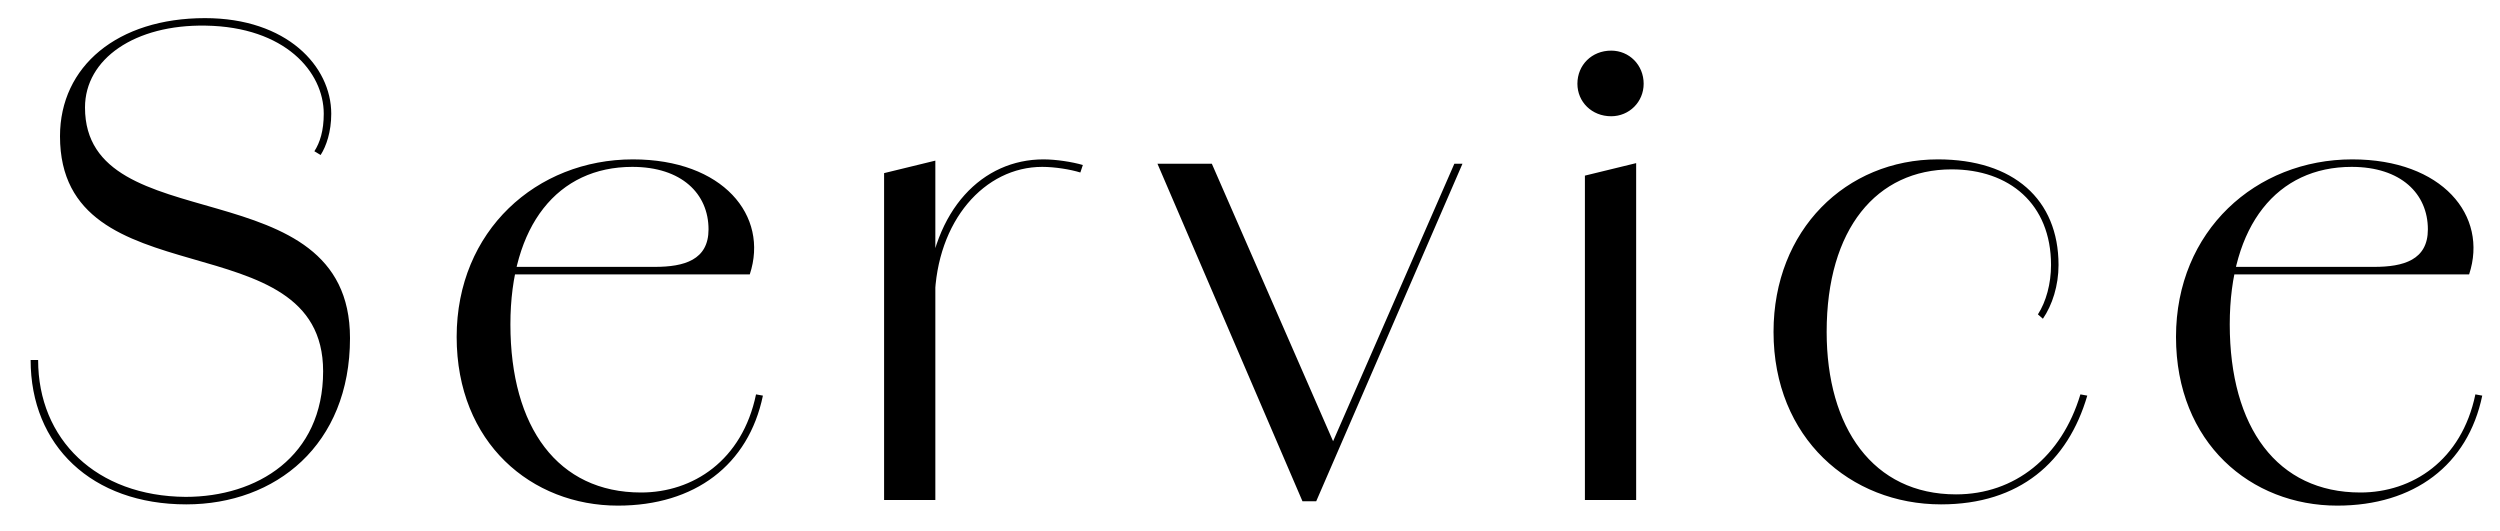 <svg width="80" height="17" viewBox="0 0 80 17" fill="none" xmlns="http://www.w3.org/2000/svg">
<path d="M5.96 16.14C2.94 16.14 0.98 14.26 0.98 11.52H1.22C1.22 14.06 3.08 15.88 5.94 15.9C8.22 15.9 10.34 14.62 10.34 11.88C10.34 7 1.92 9.66 1.92 4.36C1.92 2.12 3.76 0.58 6.56 0.58C9.18 0.58 10.6 2.12 10.6 3.64H10.36C10.36 2.3 9.12 0.86 6.58 0.82C4.32 0.78 2.72 1.88 2.72 3.44C2.72 7.76 11.2 5.3 11.2 10.82C11.2 14.24 8.82 16.14 5.96 16.14ZM10.36 3.64H10.6C10.6 4.22 10.44 4.68 10.26 4.96L10.06 4.84C10.24 4.56 10.36 4.18 10.36 3.64ZM19.773 16.18C17.013 16.18 14.613 14.18 14.613 10.78C14.613 7.38 17.173 5.1 20.253 5.1C23.133 5.1 24.613 6.9 23.993 8.78H15.893V8.54H20.953C21.893 8.54 22.673 8.32 22.673 7.34C22.673 6.2 21.813 5.34 20.233 5.34C17.853 5.34 16.333 7.2 16.333 10.38C16.333 13.68 17.853 15.76 20.513 15.76C22.173 15.76 23.753 14.74 24.193 12.62L24.413 12.66C23.953 14.88 22.233 16.18 19.773 16.18ZM28.291 16V5.54L29.931 5.14V16H28.291ZM29.911 9.56L29.651 9.46C29.851 6.68 31.451 5.1 33.391 5.1C33.791 5.1 34.311 5.18 34.651 5.28L34.571 5.52C34.251 5.42 33.751 5.34 33.351 5.34C31.511 5.34 29.971 7.06 29.911 9.56ZM41.679 16.04L37.039 5.24H38.779L42.799 14.44H42.519L46.539 5.24H46.799L42.119 16.04H41.679ZM50.717 16V5.62L52.357 5.22V16H50.717ZM51.557 3.72C50.937 3.72 50.477 3.26 50.477 2.68C50.477 2.08 50.937 1.62 51.557 1.62C52.137 1.62 52.597 2.08 52.597 2.68C52.597 3.26 52.137 3.72 51.557 3.72ZM62.113 16.14C59.213 16.14 56.753 14.02 56.753 10.62C56.753 7.36 59.073 5.1 62.013 5.1C64.433 5.1 65.873 6.38 65.873 8.48C65.873 9.14 65.673 9.76 65.373 10.2L65.213 10.06C65.473 9.66 65.633 9.08 65.633 8.48C65.633 6.52 64.293 5.42 62.453 5.42C60.053 5.42 58.453 7.32 58.453 10.62C58.453 13.68 59.933 15.82 62.593 15.82C64.473 15.82 65.973 14.62 66.573 12.62L66.793 12.66C66.173 14.78 64.633 16.14 62.113 16.14ZM74.792 16.18C72.032 16.18 69.632 14.18 69.632 10.78C69.632 7.38 72.192 5.1 75.272 5.1C78.152 5.1 79.632 6.9 79.012 8.78H70.912V8.54H75.972C76.912 8.54 77.692 8.32 77.692 7.34C77.692 6.2 76.832 5.34 75.252 5.34C72.872 5.34 71.352 7.2 71.352 10.38C71.352 13.68 72.872 15.76 75.532 15.76C77.192 15.76 78.772 14.74 79.212 12.62L79.432 12.66C78.972 14.88 77.252 16.18 74.792 16.18Z" fill="#1D2088" style="fill:#1D2088;fill:color(display-p3 0.114 0.126 0.533);fill-opacity:1;"/>
</svg>
